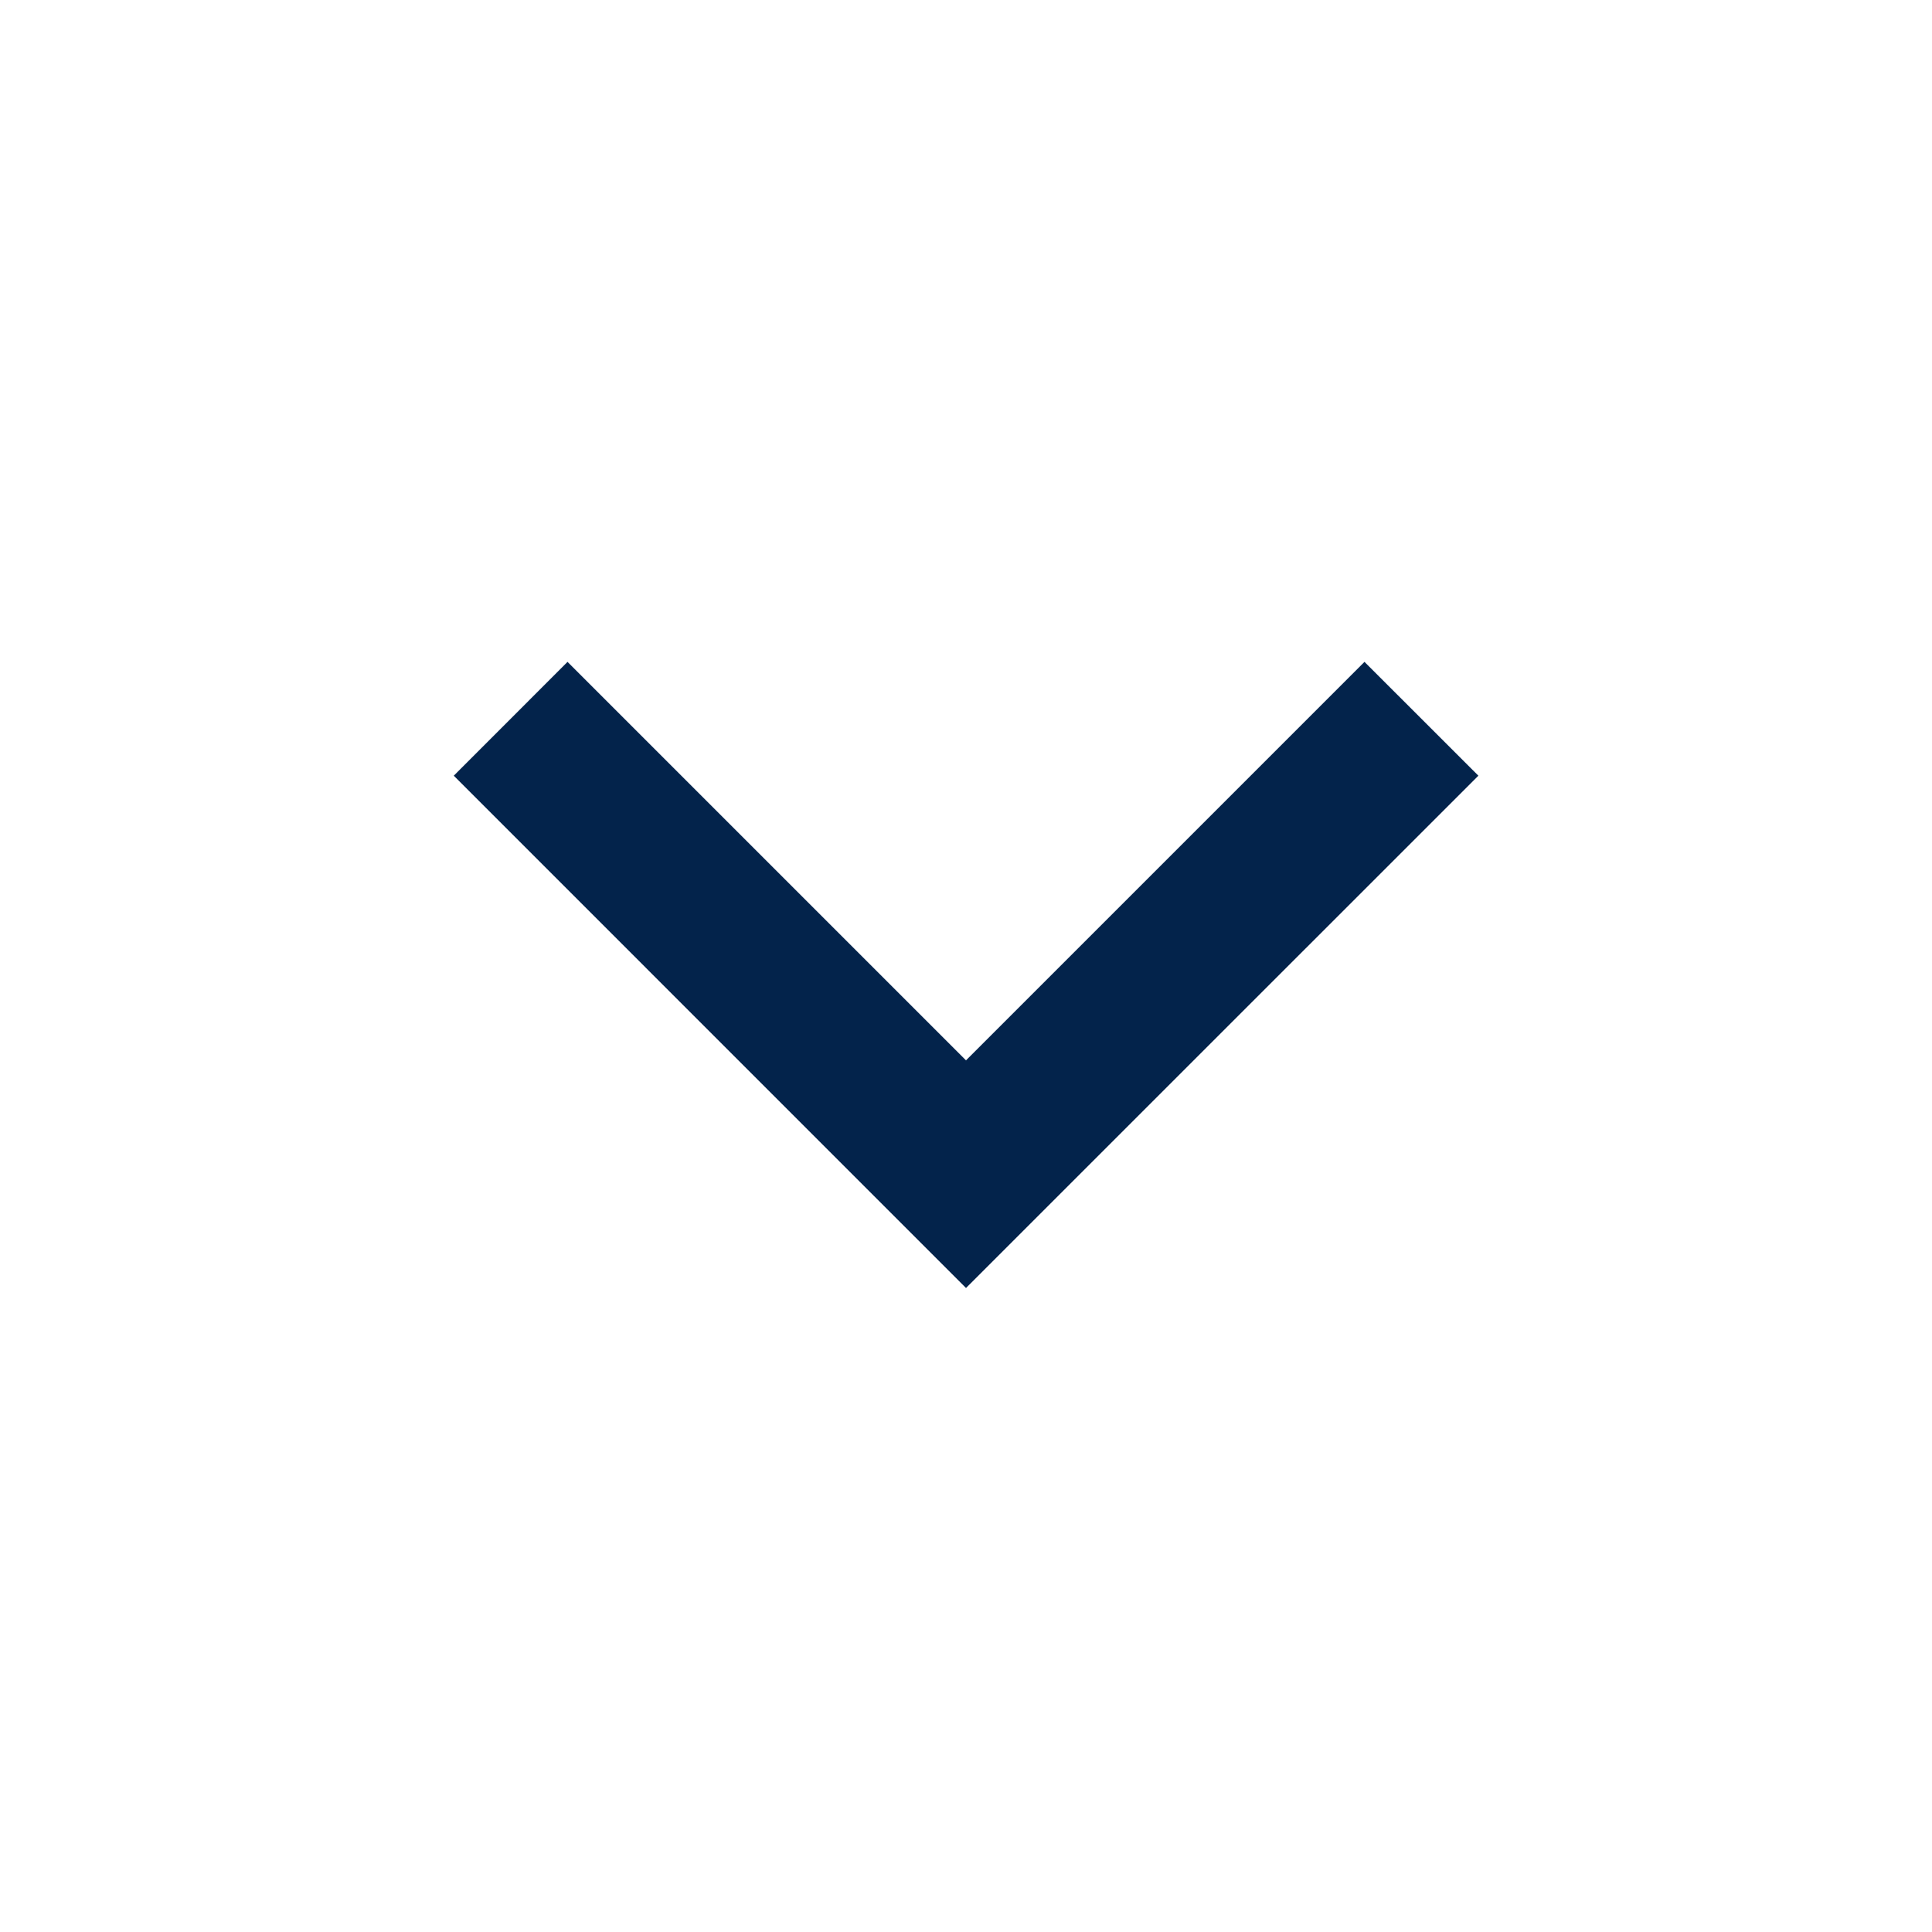 <svg width="24" height="24" viewBox="0 0 24 24" fill="none" xmlns="http://www.w3.org/2000/svg">
    <g clip-path="url(#ii26elycpa)">
        <path d="m12 13.172 4.95-4.95 1.415 1.414L12 16 5.637 9.636 7.05 8.222l4.95 4.95z" fill="#03234B"/>
    </g>
    <defs>
        <clipPath id="ii26elycpa">
            <path fill="#fff" d="M0 0h24v24H0z"/>
        </clipPath>
    </defs>
</svg>
